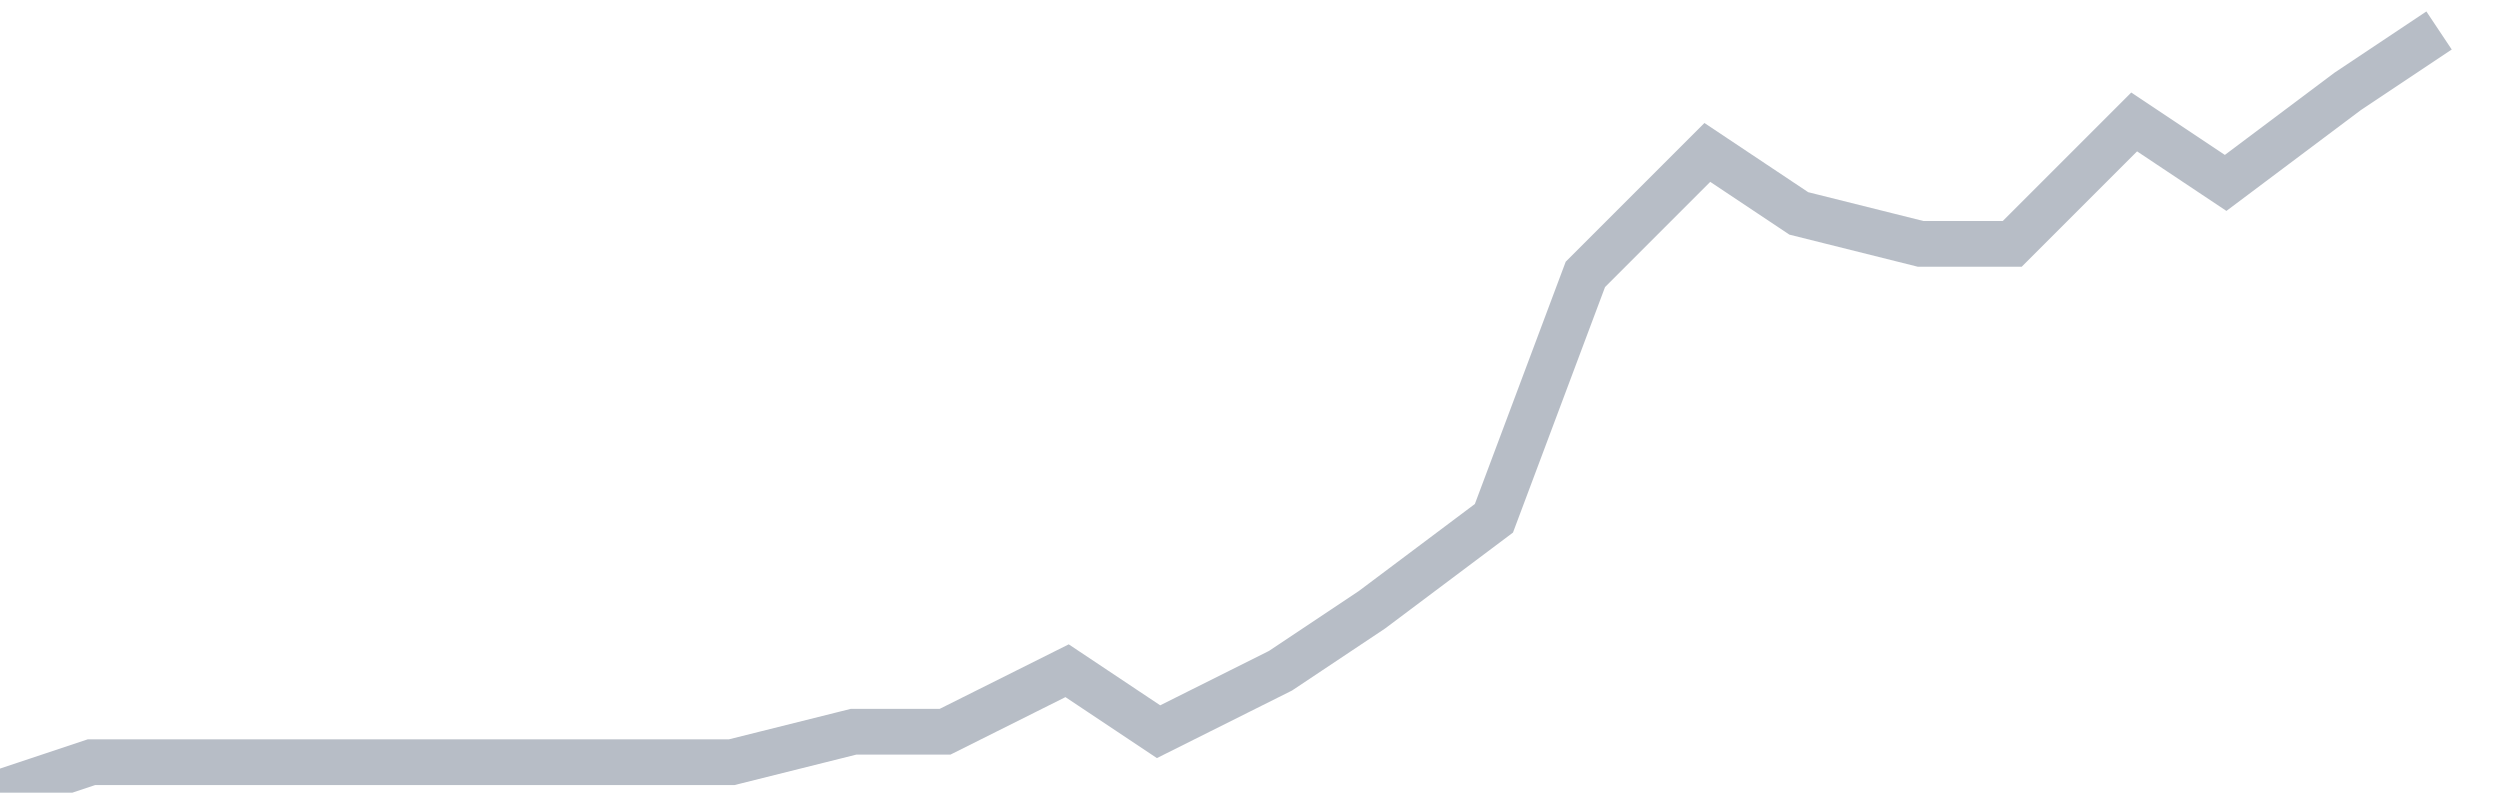 <svg width="82" height="26" fill="none" xmlns="http://www.w3.org/2000/svg"><path d="M0 26l3-1h21l4-1h3l4-2 3 2 4-2 3-2 4-3 3-8 4-4 3 2 4 1h3l4-4 3 2 4-3 3-2" stroke="#B7BDC6" stroke-width="1.5"/></svg>